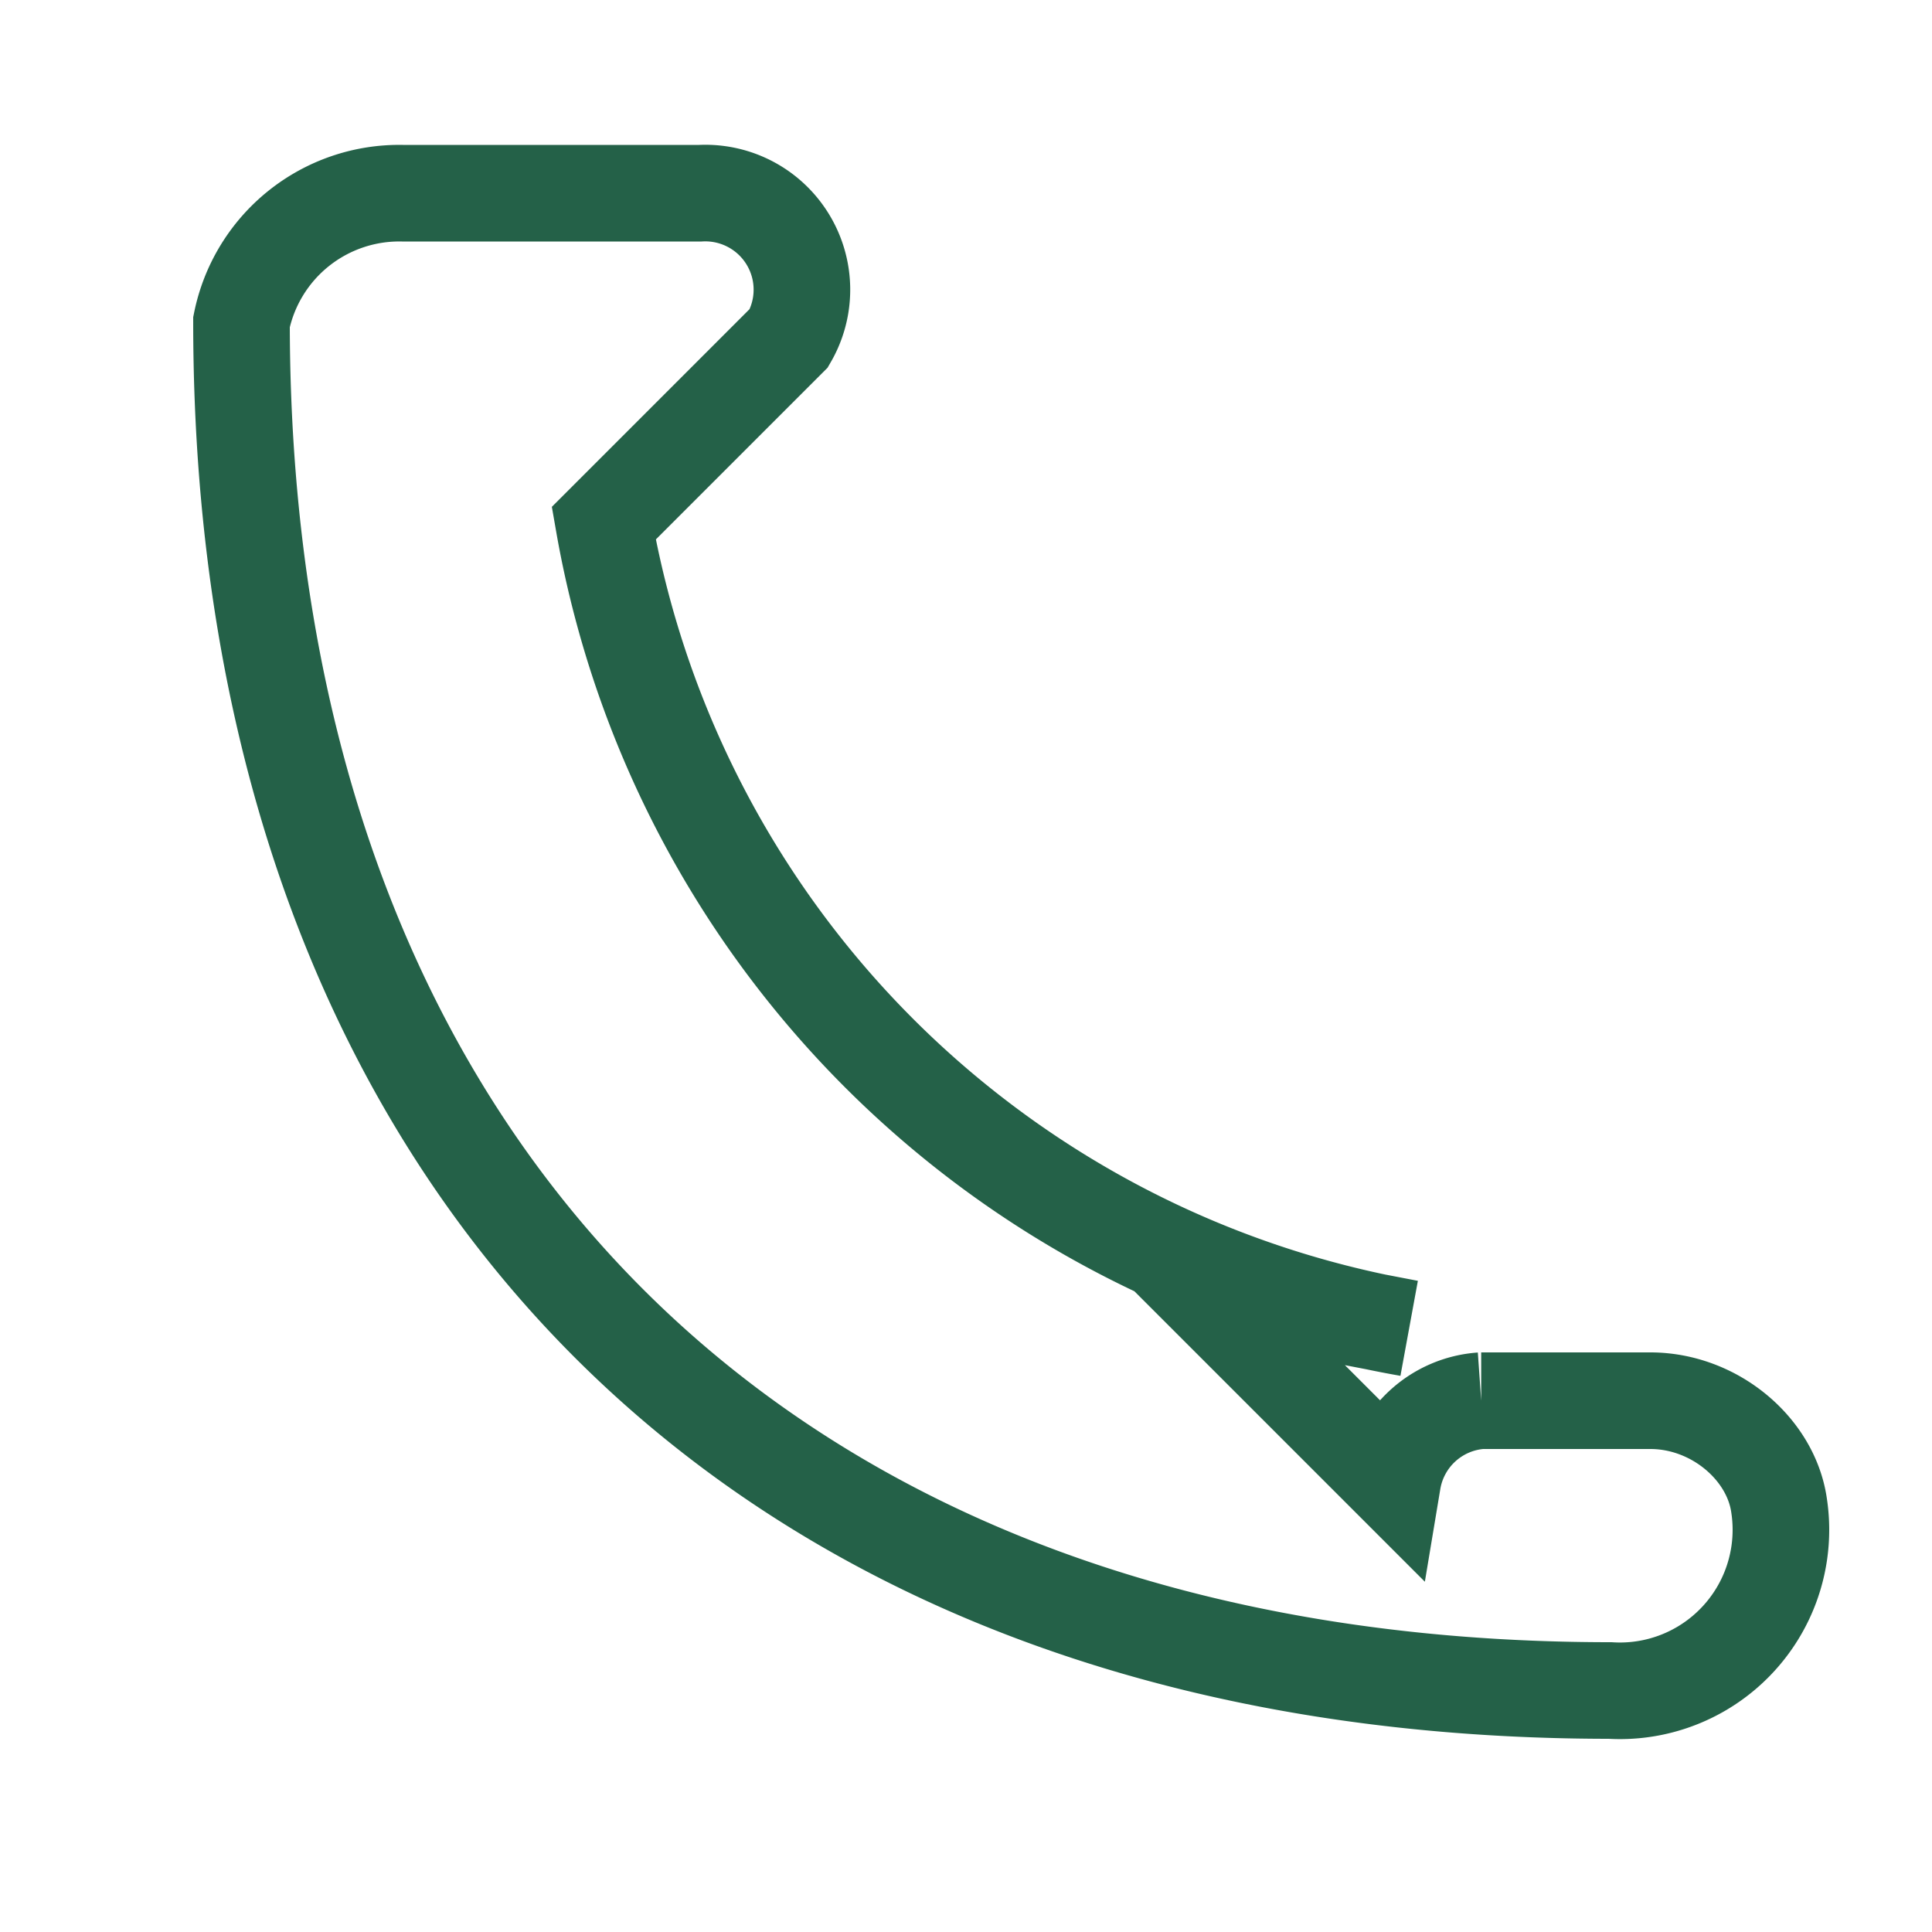<?xml version="1.0" encoding="UTF-8"?>
<svg xmlns="http://www.w3.org/2000/svg" width="24" height="24" viewBox="0 0 24 24"><path d="M17.5 16.5a12.3 12.3 0 0 1-10-10l2.3-2.3a1.2 1.2 0 0 0-1.1-1.8H5A2 2 0 0 0 3 4c0 10.5 6.5 17 17 17a2 2 0 0 0 2.1-2.3c-0.1-0.7-0.8-1.3-1.6-1.3h-2.1a1.2 1.2 0 0 0-1.1 1l-2.4-2.4z" fill="none" stroke="#246148" stroke-width="1.2"/></svg>